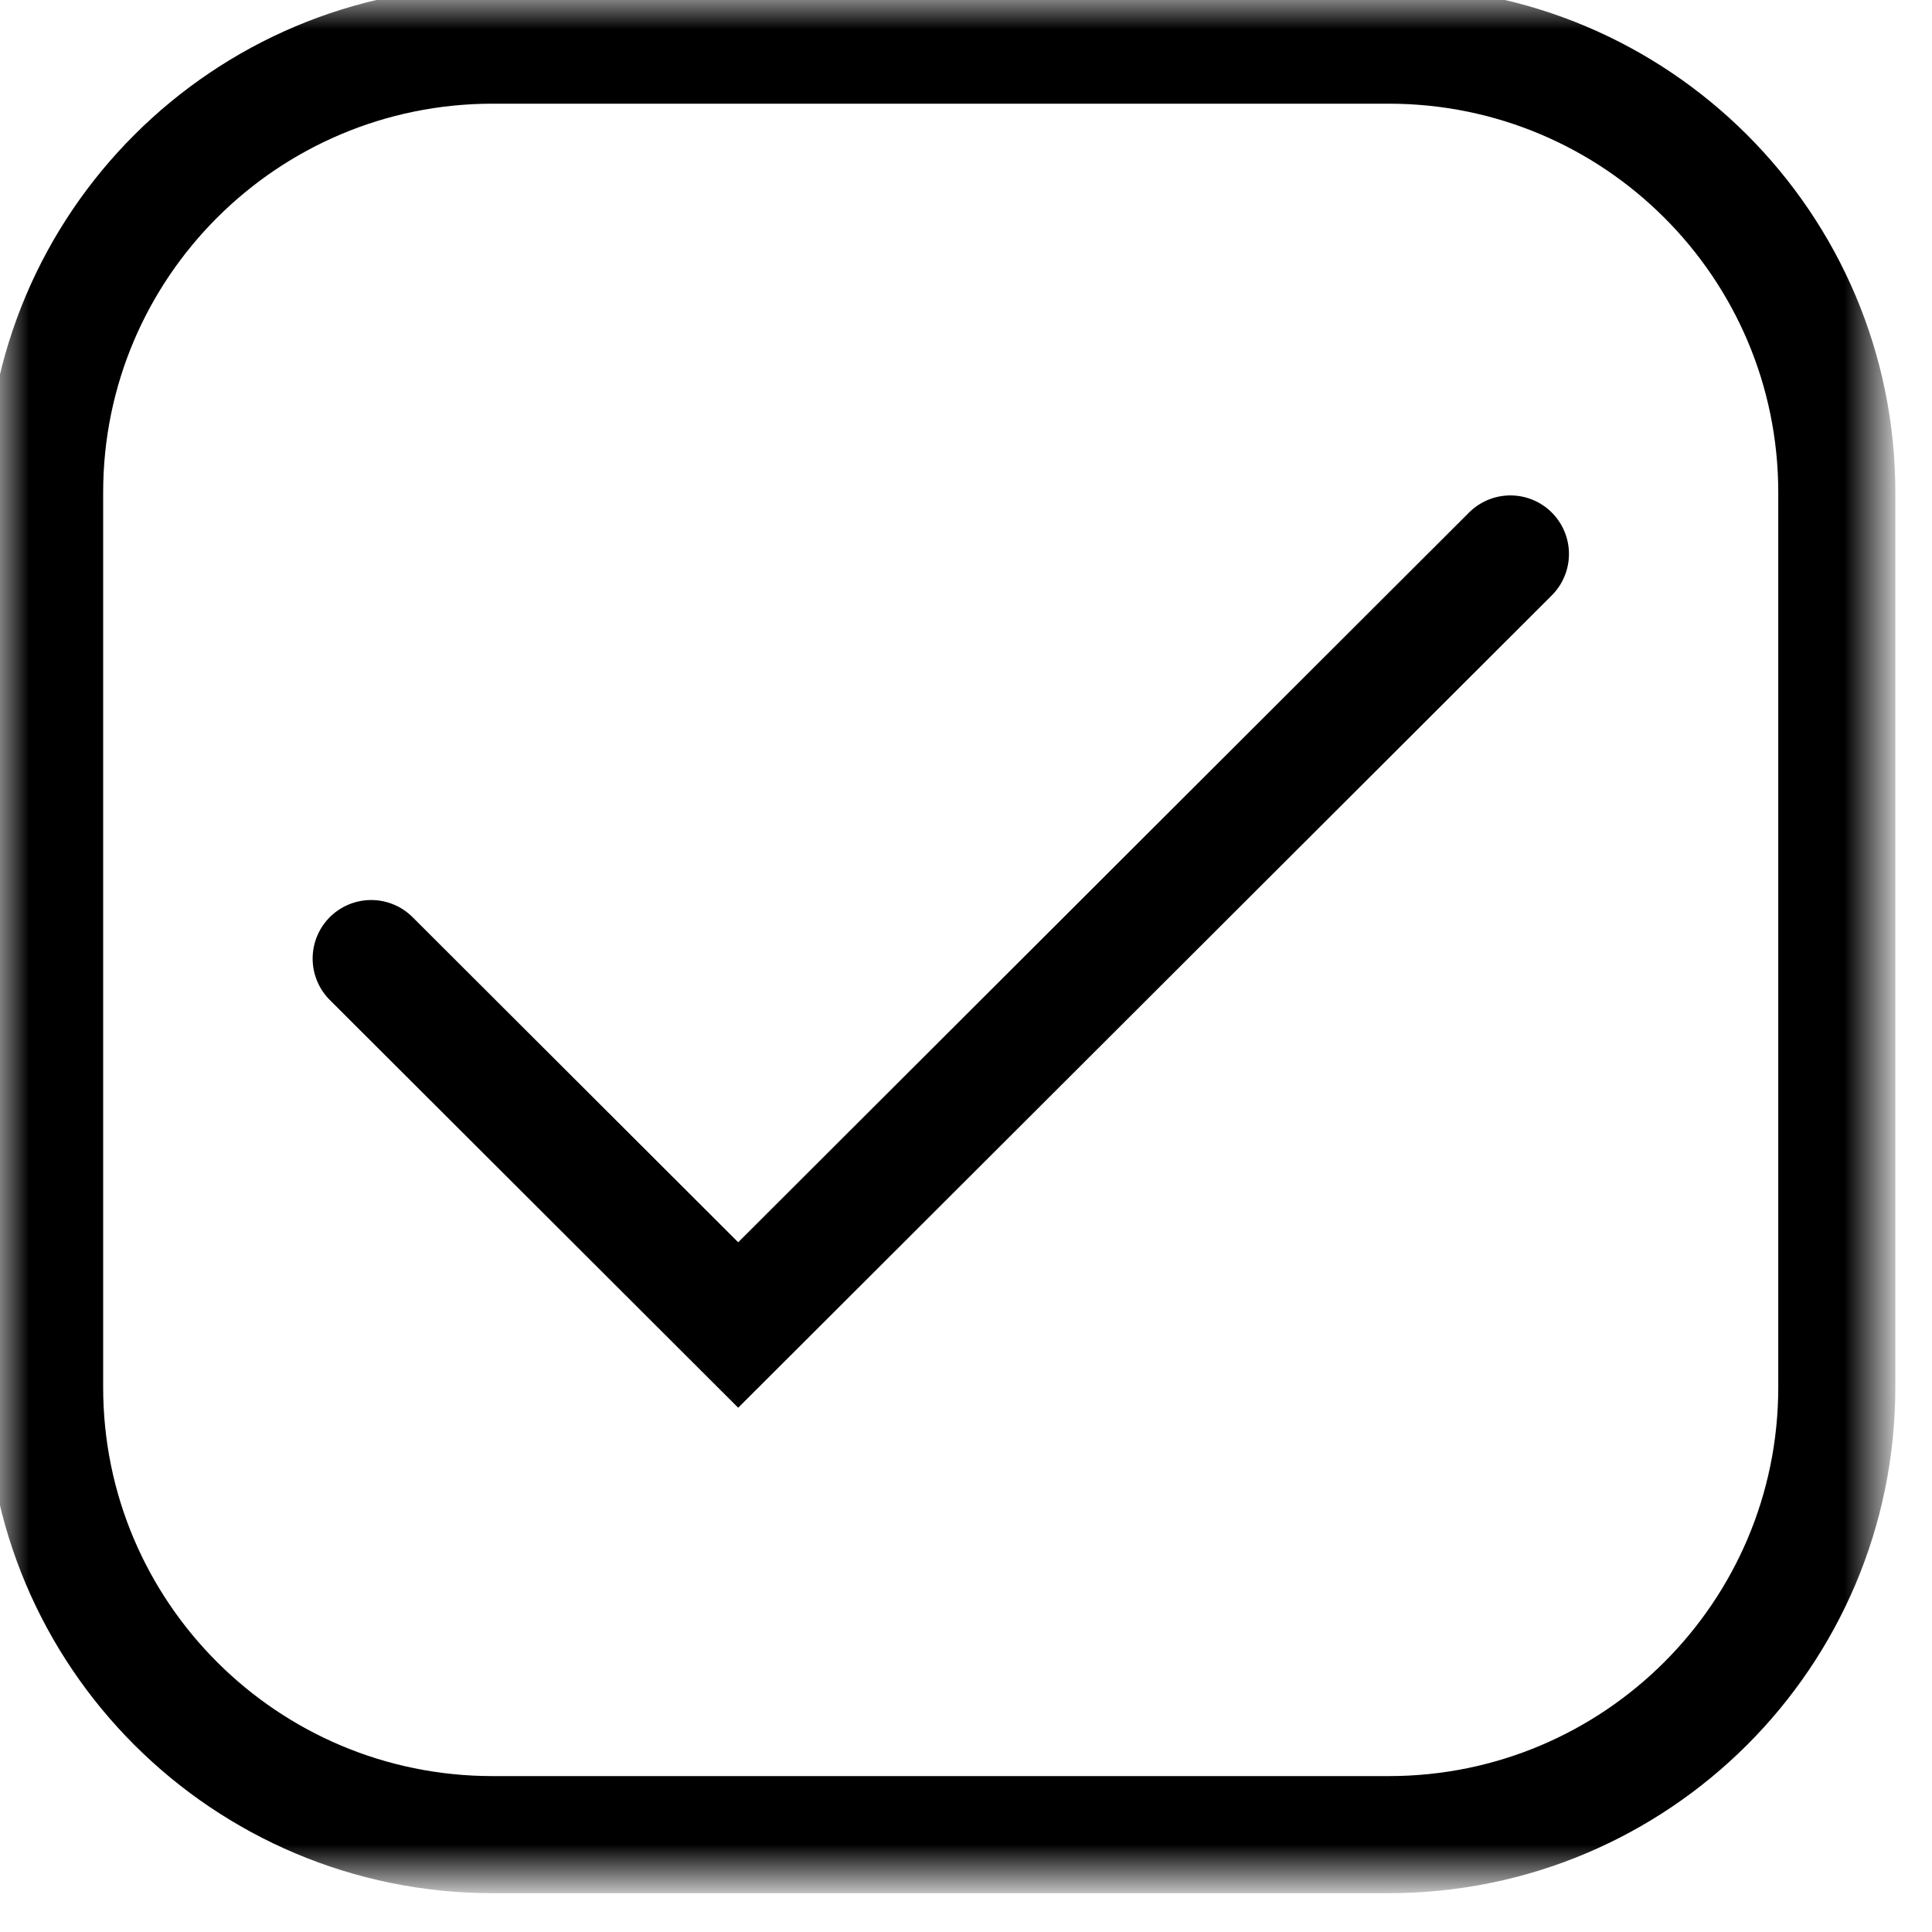 <?xml version="1.0" encoding="UTF-8"?> <svg xmlns="http://www.w3.org/2000/svg" width="33" height="33" viewBox="0 0 33 33" fill="none"><mask id="mask0_474_65" style="mask-type:luminance" maskUnits="userSpaceOnUse" x="0" y="0" width="33" height="33"><path d="M1 31.095V1H31.143V31.095H1Z" fill="white" stroke="white" stroke-width="2"></path></mask><g mask="url(#mask0_474_65)"><path d="M23.721 0.771H8.415C4.188 0.771 0.762 4.192 0.762 8.412V23.695C0.762 27.916 4.188 31.337 8.415 31.337H23.721C27.948 31.337 31.374 27.916 31.374 23.695V8.412C31.374 4.192 27.948 0.771 23.721 0.771Z" stroke="black" stroke-width="2" stroke-miterlimit="10"></path><path d="M6.34 16.373L12.609 22.632L25.799 9.462" stroke="black" stroke-width="2" stroke-miterlimit="10" stroke-linecap="round"></path></g></svg> 